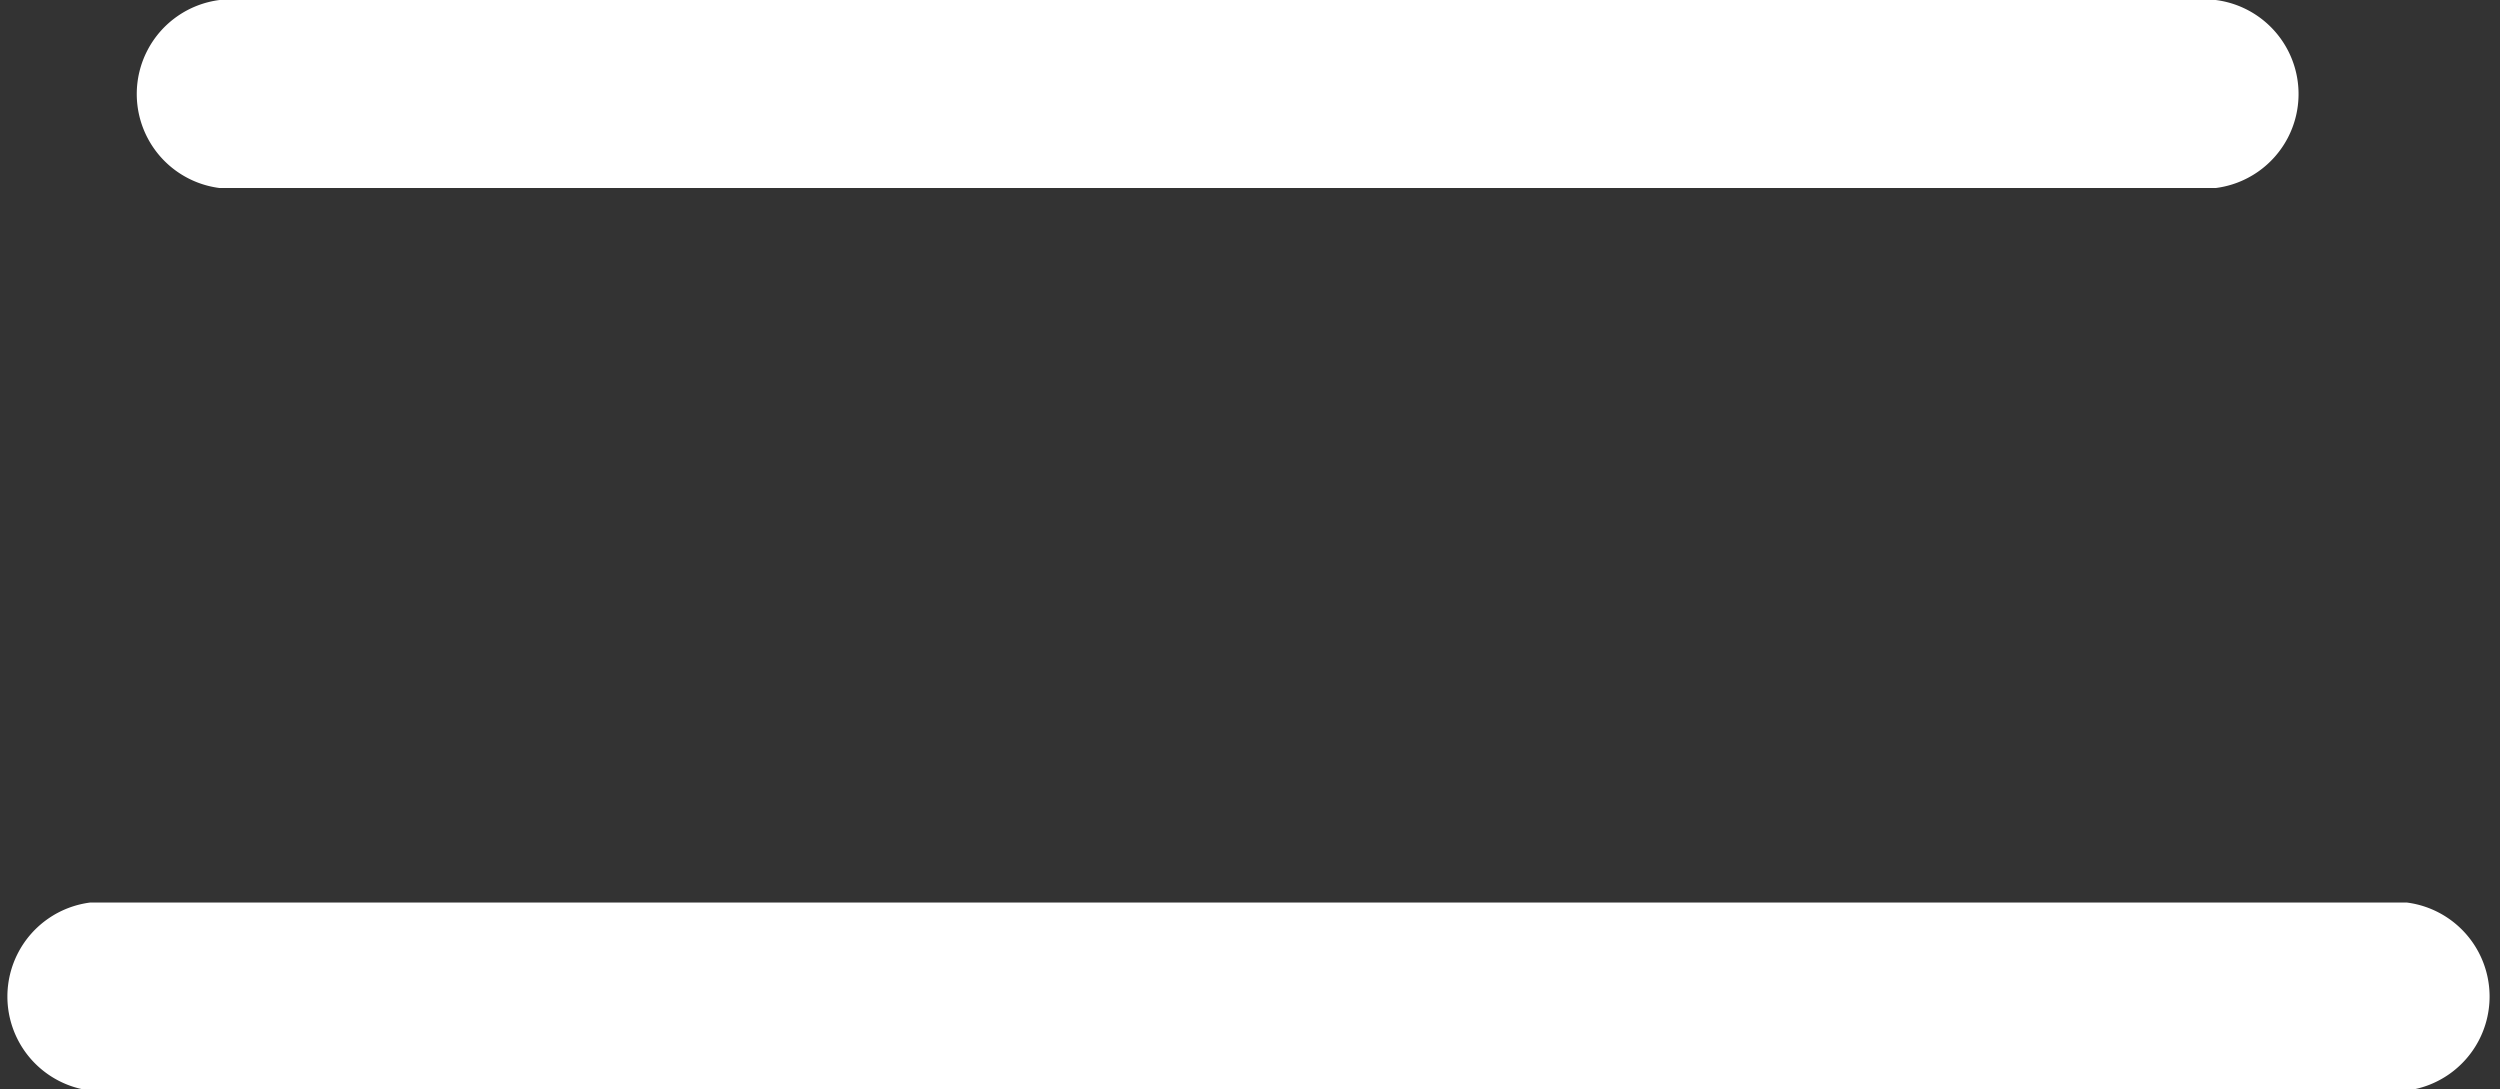 <svg xmlns="http://www.w3.org/2000/svg" viewBox="0 0 16.62 7.24"><rect x="0" y="0" width="16.62" height="7.24" fill="#333333" stroke="none"/><defs><style>.cls-1{fill:#fff;}</style></defs><title>menu</title><g id="Calque_2" data-name="Calque 2"><g id="Calque_1-2" data-name="Calque 1"><path class="cls-1" d="M14.73,0H1.46a.63.63,0,0,0,0,1.25H14.73a.63.63,0,0,0,0-1.25Z"/><path class="cls-1" d="M16,6H.6a.63.63,0,0,0,0,1.25H16A.63.63,0,0,0,16,6Z"/></g></g></svg>